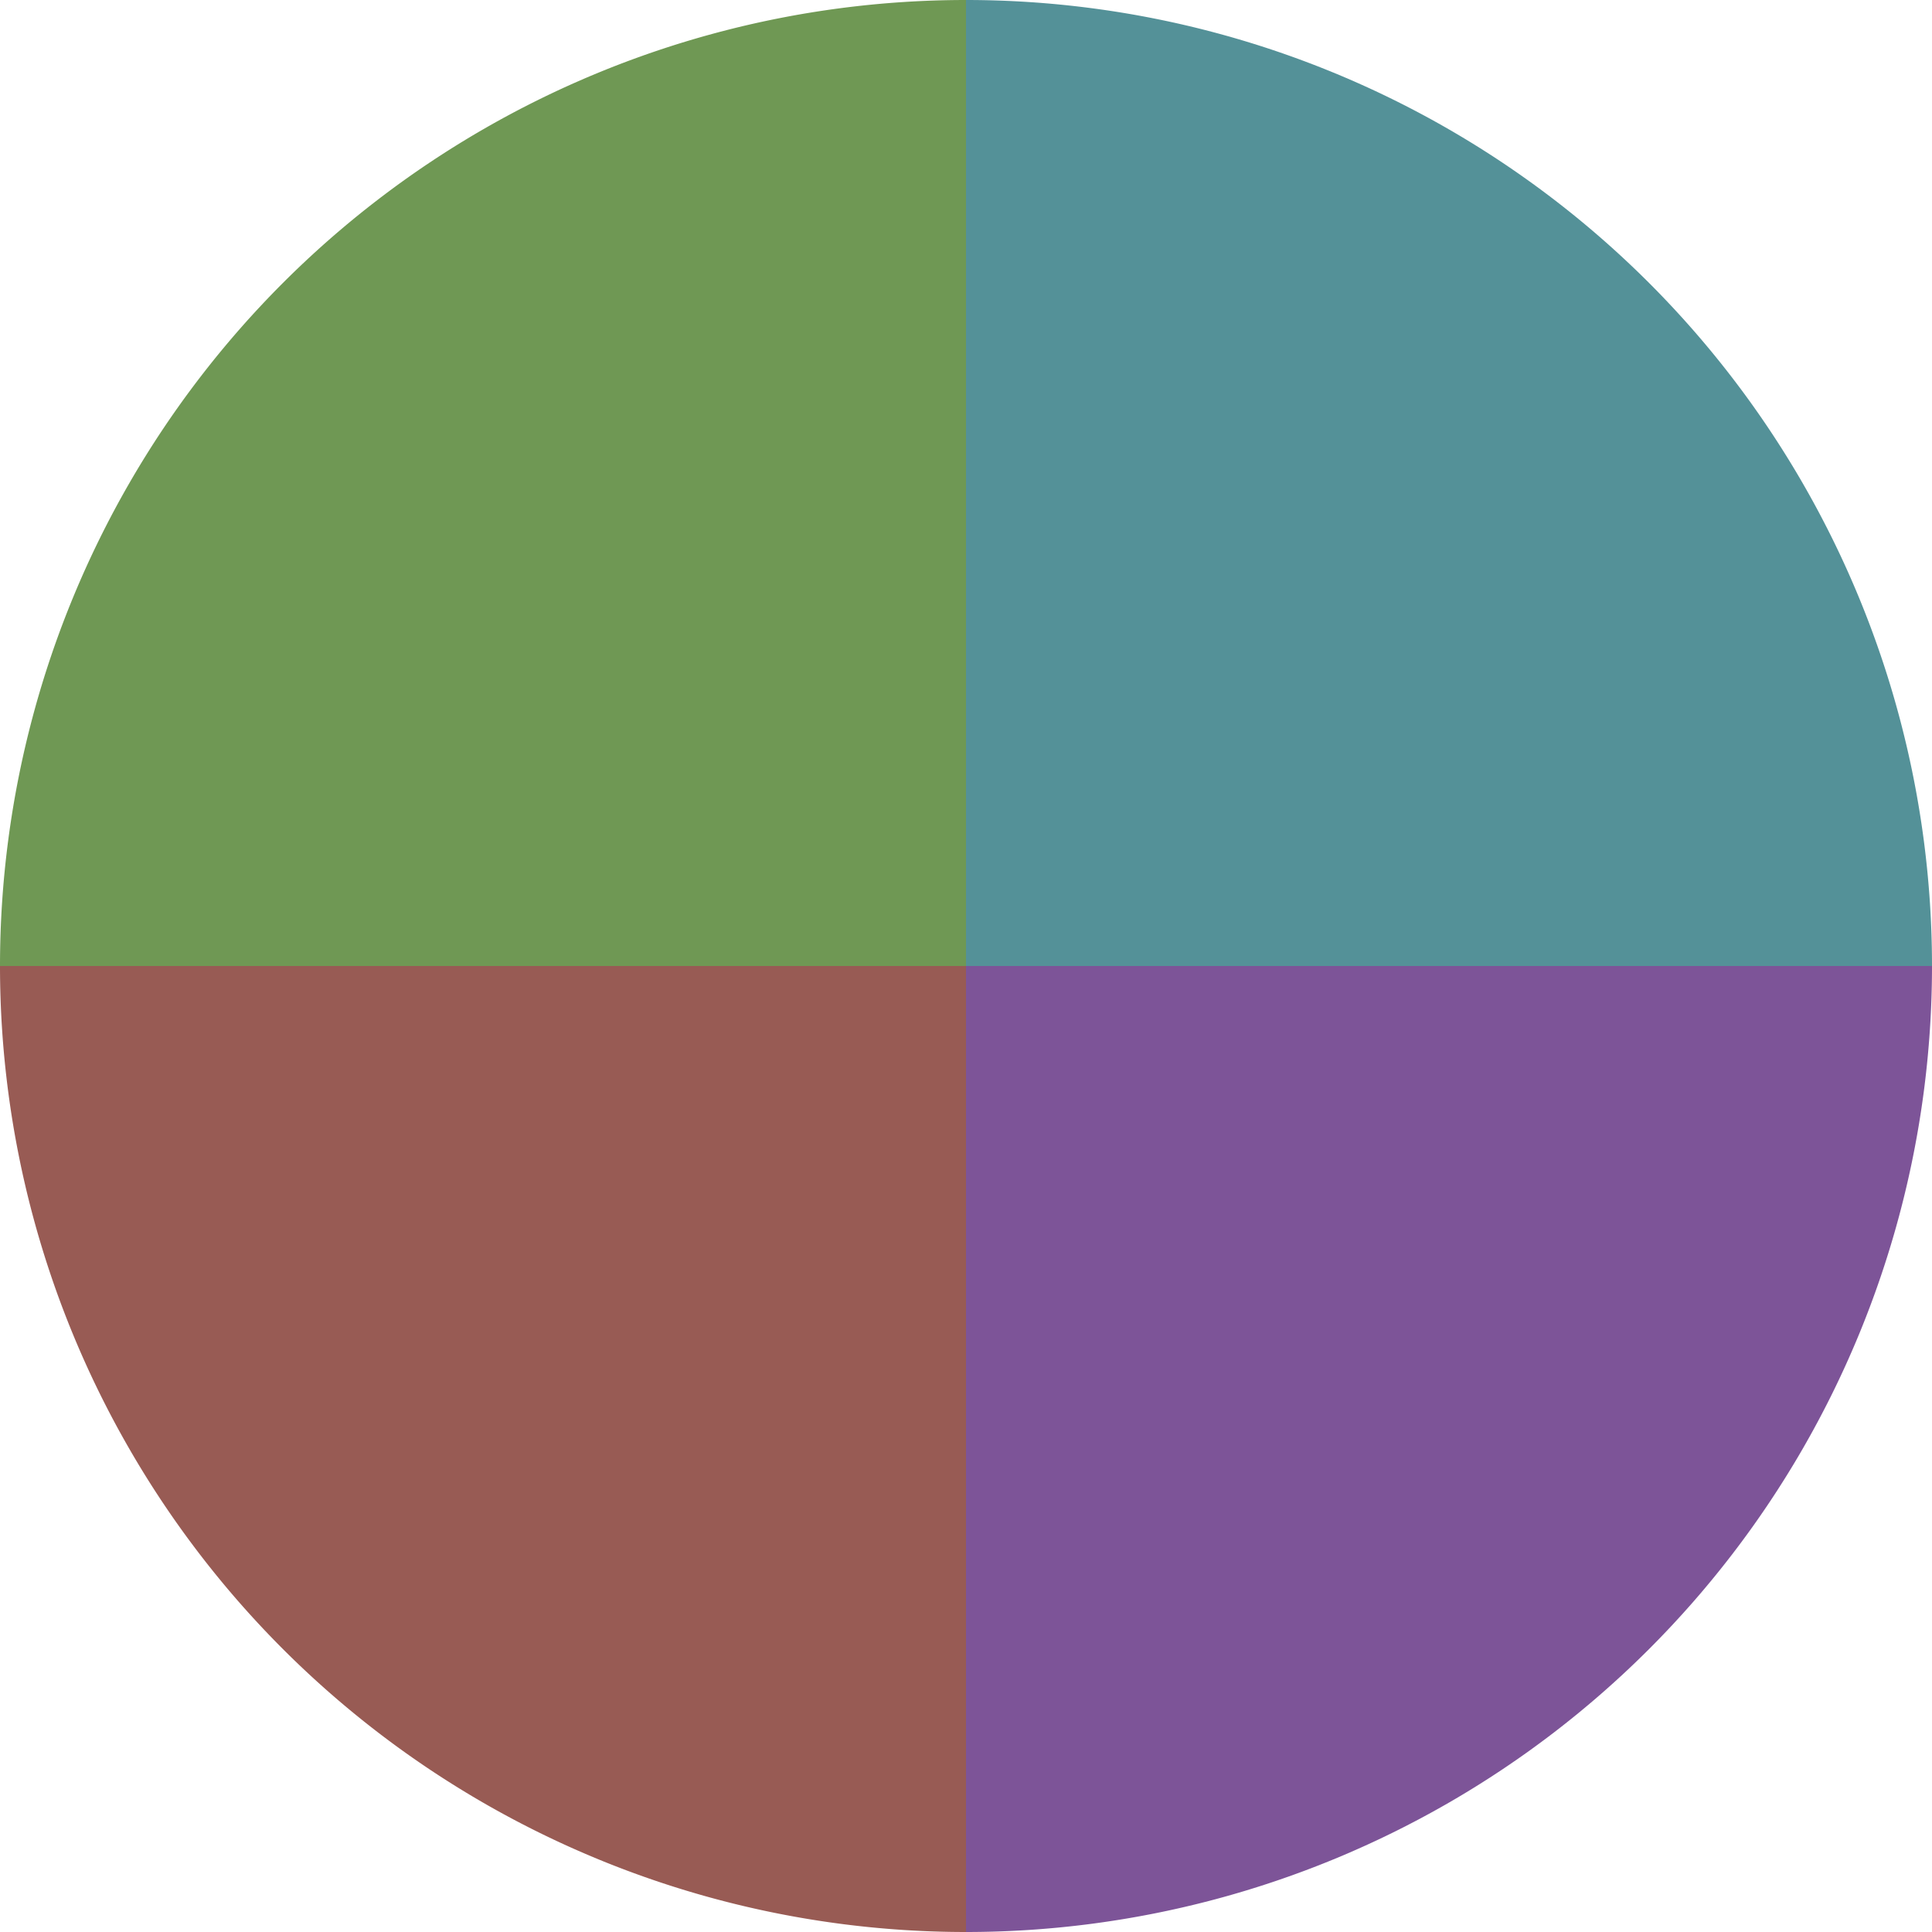 <?xml version="1.0" standalone="no"?>
<svg width="500" height="500" viewBox="-1 -1 2 2" xmlns="http://www.w3.org/2000/svg">
        <path d="M 0 -1 
             A 1,1 0 0,1 1 0             L 0,0
             z" fill="#549198" />
            <path d="M 1 0 
             A 1,1 0 0,1 0 1             L 0,0
             z" fill="#7d5498" />
            <path d="M 0 1 
             A 1,1 0 0,1 -1 0             L 0,0
             z" fill="#985b54" />
            <path d="M -1 0 
             A 1,1 0 0,1 -0 -1             L 0,0
             z" fill="#6f9854" />
    </svg>
